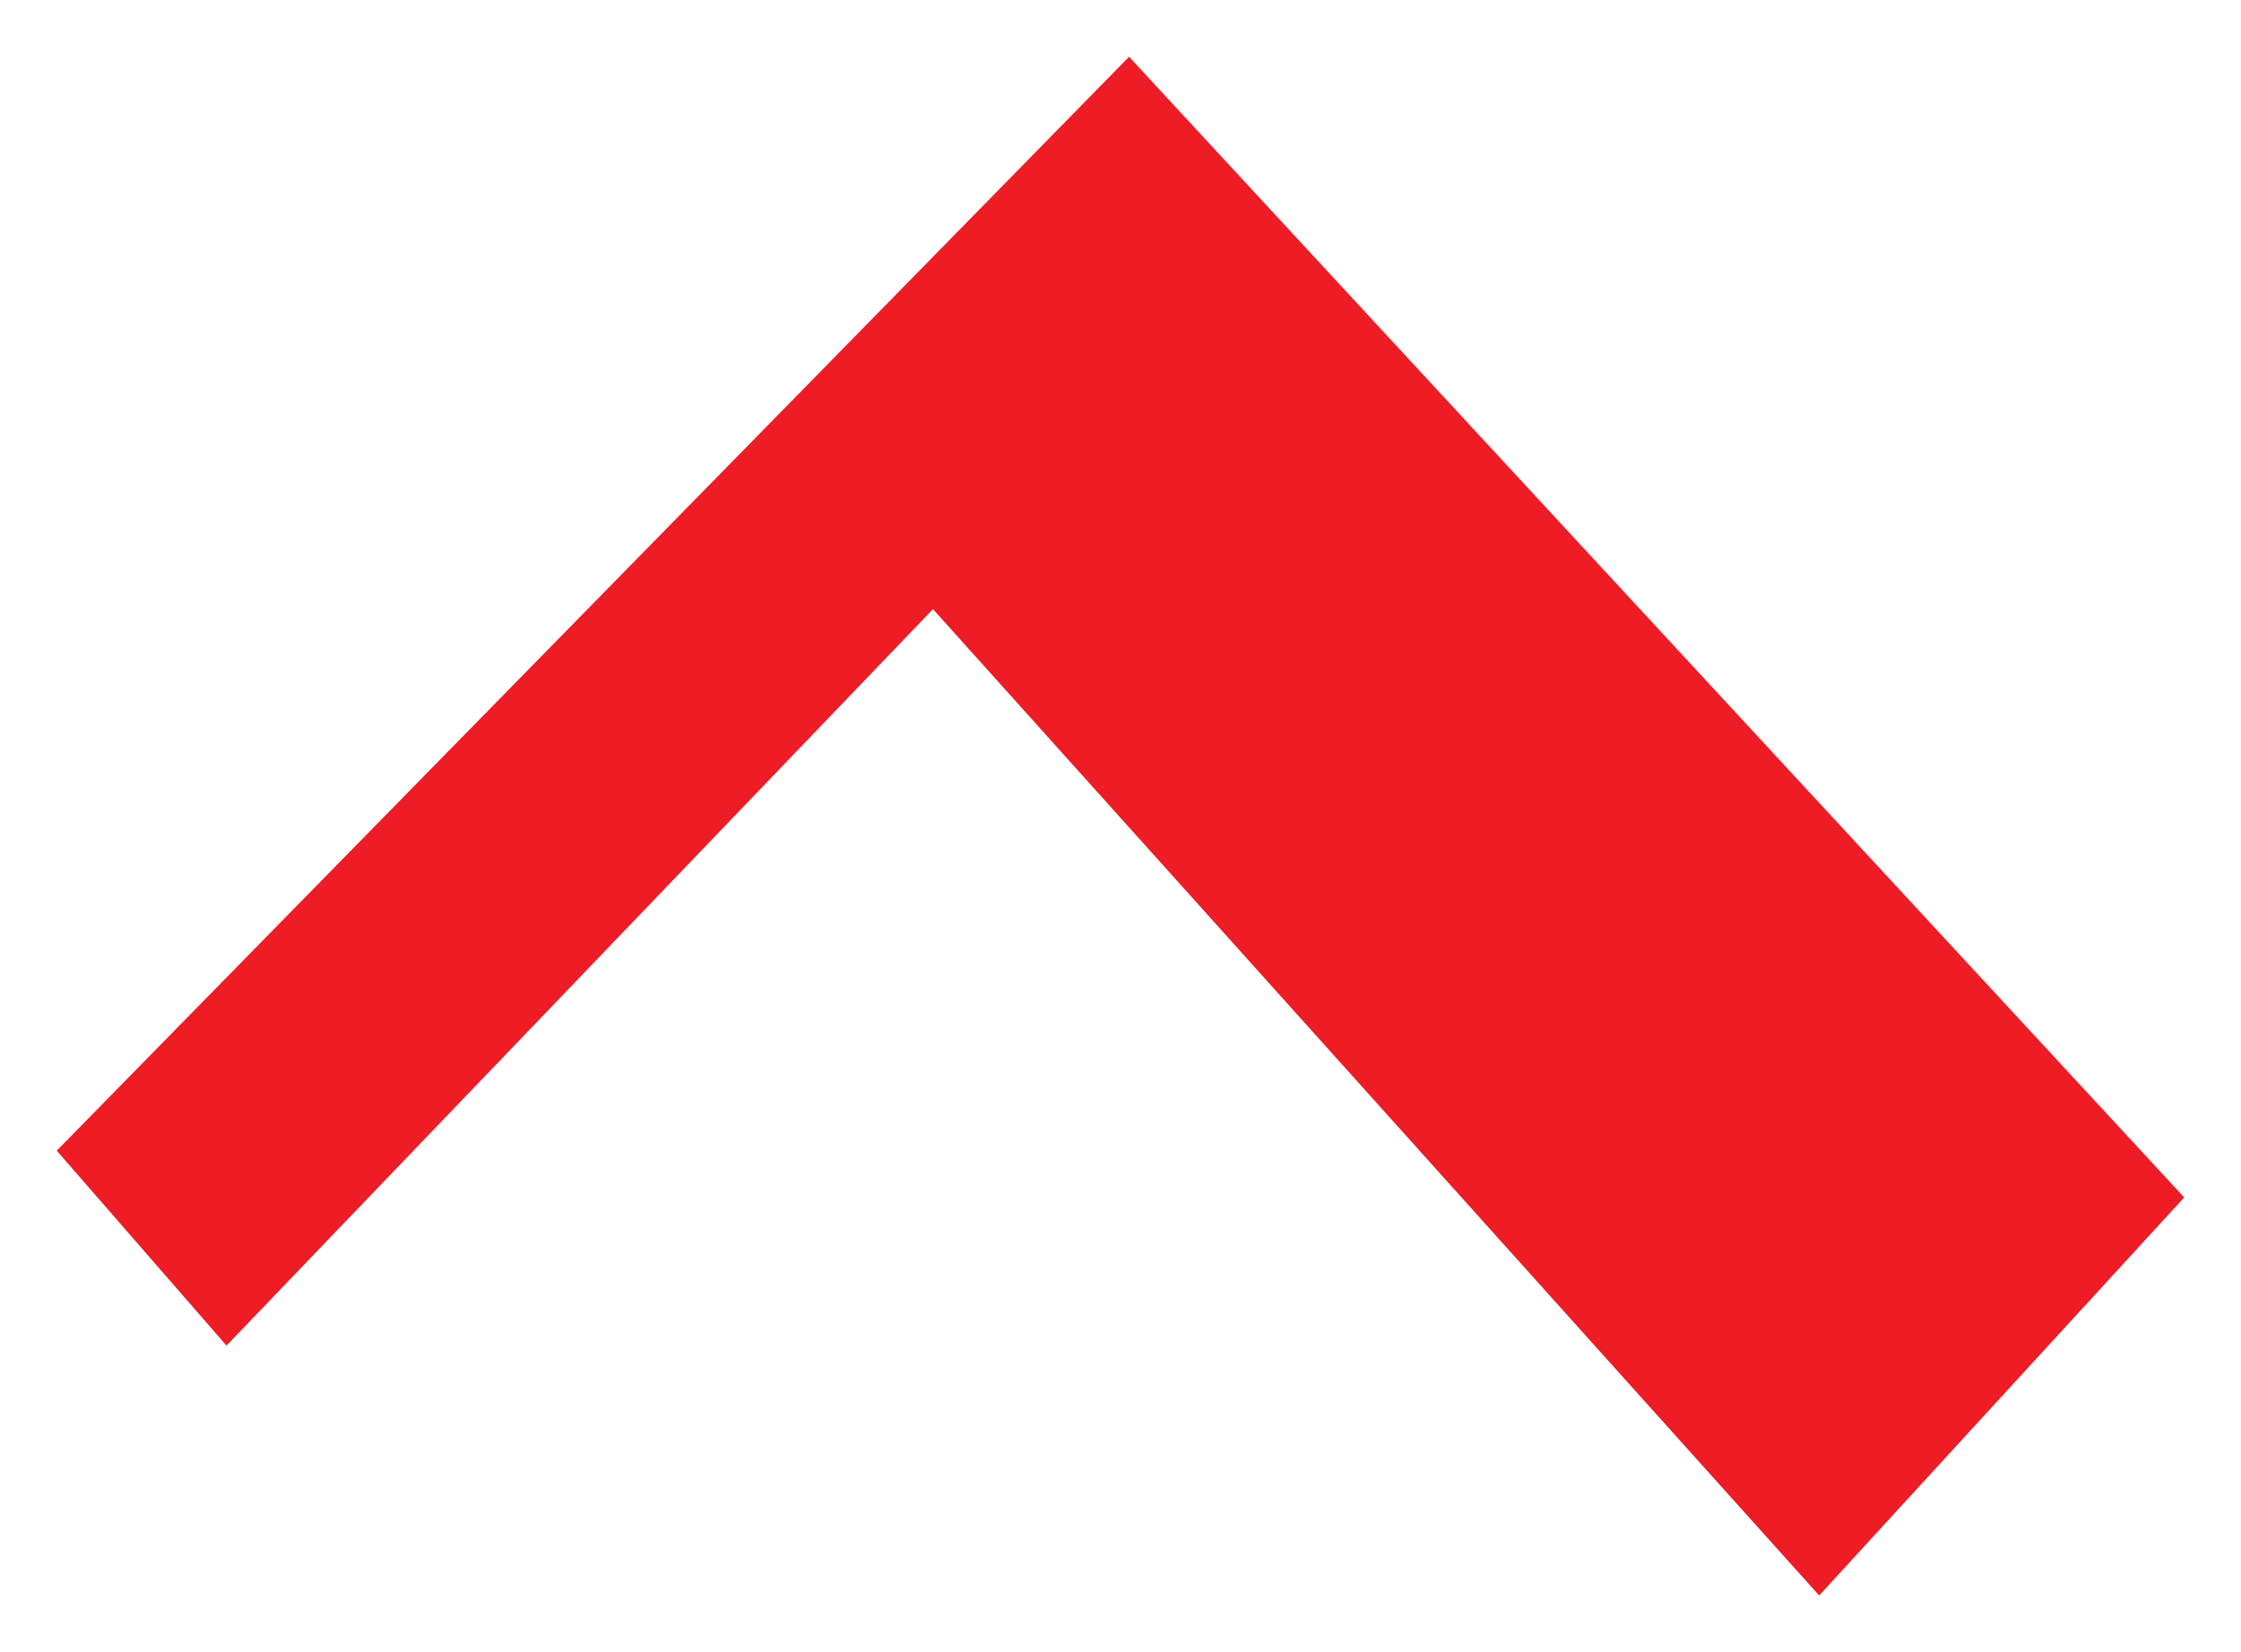 <svg xmlns="http://www.w3.org/2000/svg" xmlns:xlink="http://www.w3.org/1999/xlink" width="355.276" height="261.951" viewBox="0 0 355.276 261.951">
  <defs>
    <filter id="Path_112214" x="0" y="0" width="355.276" height="261.951" filterUnits="userSpaceOnUse">
      <feOffset dy="3" input="SourceAlpha"/>
      <feGaussianBlur stdDeviation="3" result="blur"/>
      <feFlood flood-opacity="0.161"/>
      <feComposite operator="in" in2="blur"/>
      <feComposite in="SourceGraphic"/>
    </filter>
  </defs>
  <g transform="matrix(1, 0, 0, 1, 0, 0)" filter="url(#Path_112214)">
    <path id="Path_112214-2" data-name="Path 112214" d="M658.347,3457l167.275,180.842-57.869,63.109L627.259,3544.573l-112,116.757-26.915-30.9Z" transform="translate(-479.35 -3451)" fill="#ed1c25"/>
  </g>
</svg>
